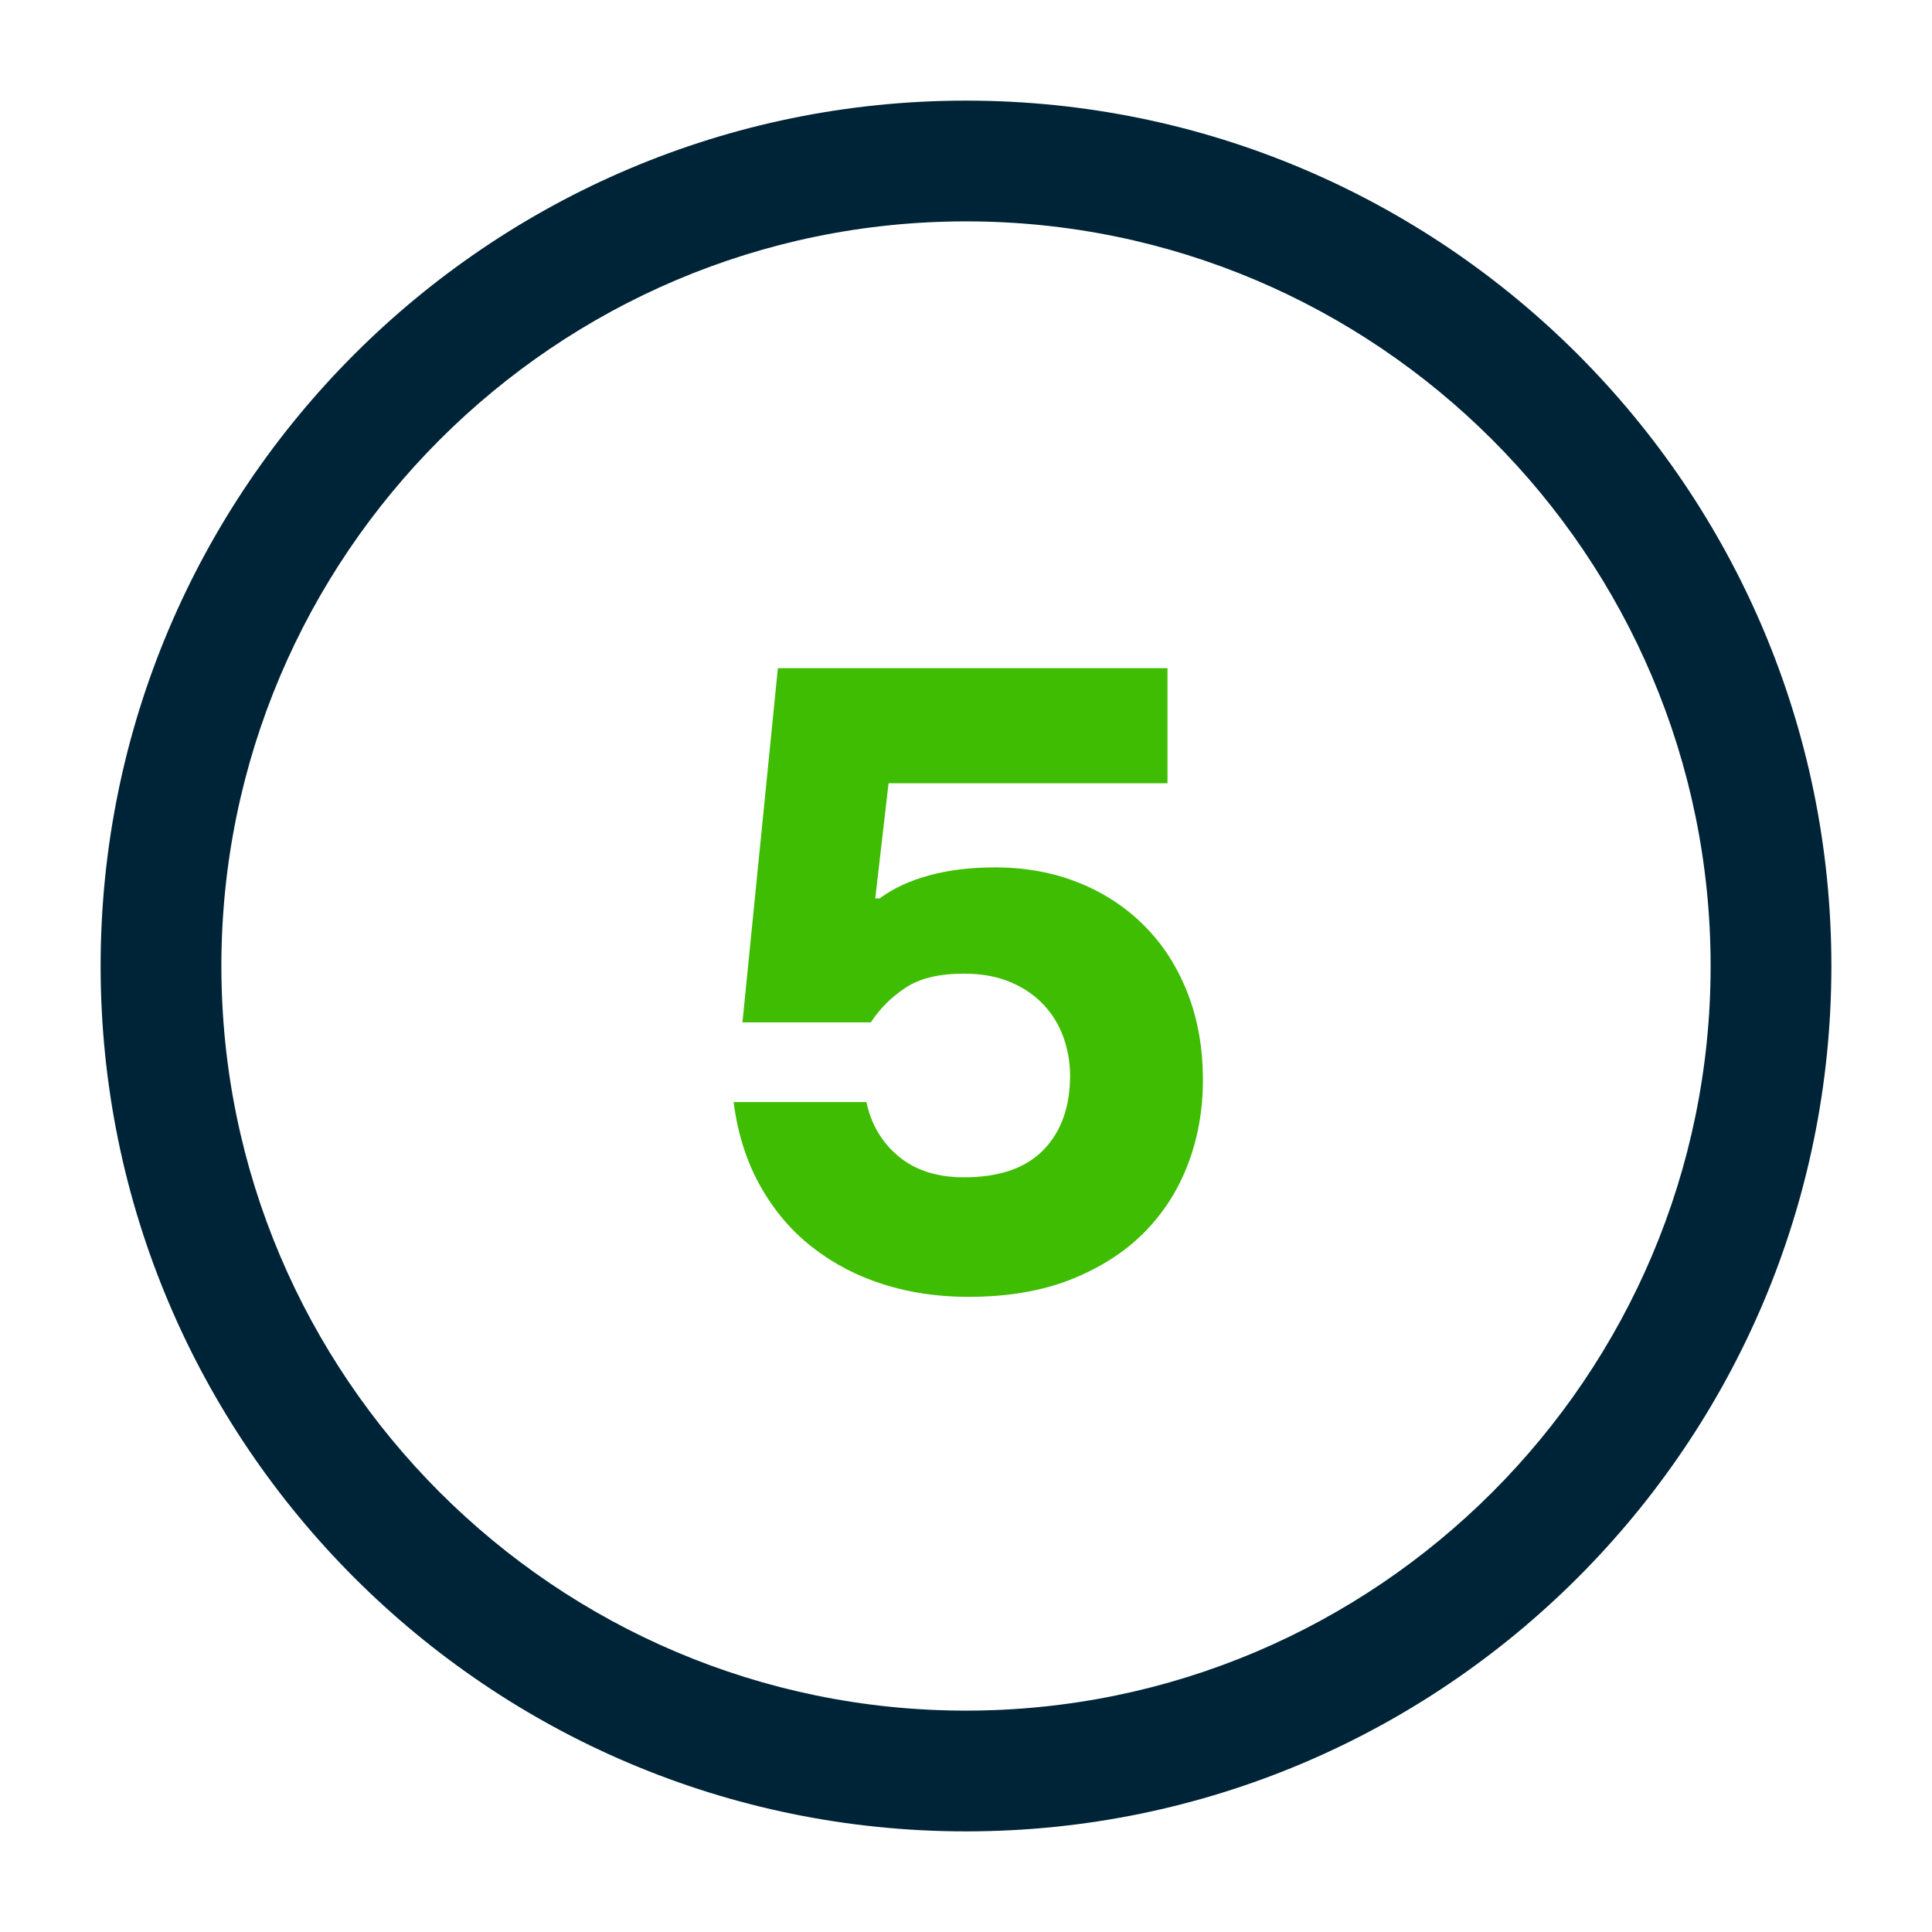 <?xml version="1.0" encoding="UTF-8"?> <svg xmlns="http://www.w3.org/2000/svg" xmlns:xlink="http://www.w3.org/1999/xlink" width="24px" height="24px" viewBox="0 0 24 24" version="1.1"><title>ico/number 5</title><g id="ico/number-5" stroke="none" stroke-width="1" fill="none" fill-rule="evenodd"><path d="M12,22.75 C6.07,22.75 1.25,17.93 1.25,12 C1.25,6.07 6.07,1.25 12,1.25 C17.93,1.25 22.75,6.07 22.75,12 C22.75,17.93 17.93,22.75 12,22.75 Z M12,2.75 C6.9,2.75 2.75,6.9 2.75,12 C2.75,17.1 6.9,21.25 12,21.25 C17.1,21.25 21.25,17.1 21.25,12 C21.25,6.9 17.1,2.75 12,2.75 Z" id="Shape" fill="#002437"></path><g id="2" transform="translate(9.113, 8.3)" fill="#3FBD02" fill-rule="nonzero"><g id="5"><path d="M2.915,7.81 C2.541,7.81 2.191,7.759 1.865,7.656 C1.538,7.553 1.245,7.401 0.985,7.199 C0.724,6.998 0.508,6.745 0.336,6.441 C0.163,6.136 0.051,5.786 0,5.39 L1.65,5.39 C1.709,5.669 1.843,5.894 2.051,6.066 C2.26,6.239 2.53,6.325 2.86,6.325 C3.3,6.325 3.63,6.211 3.85,5.984 C4.07,5.757 4.18,5.449 4.18,5.06 C4.18,4.899 4.152,4.741 4.098,4.587 C4.043,4.433 3.96,4.297 3.85,4.18 C3.74,4.063 3.603,3.969 3.438,3.9 C3.272,3.83 3.08,3.795 2.86,3.795 C2.552,3.795 2.31,3.854 2.134,3.971 C1.958,4.088 1.815,4.231 1.705,4.4 L0.11,4.4 L0.55,0 L5.39,0 L5.39,1.43 L1.925,1.43 L1.76,2.86 L1.815,2.86 C1.984,2.735 2.189,2.64 2.431,2.574 C2.673,2.508 2.944,2.475 3.245,2.475 C3.619,2.475 3.964,2.537 4.279,2.662 C4.594,2.787 4.867,2.965 5.098,3.196 C5.33,3.426 5.509,3.705 5.638,4.032 C5.766,4.358 5.83,4.719 5.83,5.115 C5.83,5.489 5.768,5.839 5.643,6.165 C5.518,6.492 5.335,6.776 5.093,7.018 C4.851,7.26 4.548,7.452 4.186,7.596 C3.822,7.739 3.399,7.81 2.915,7.81 Z" id="Path"></path></g></g></g></svg> 